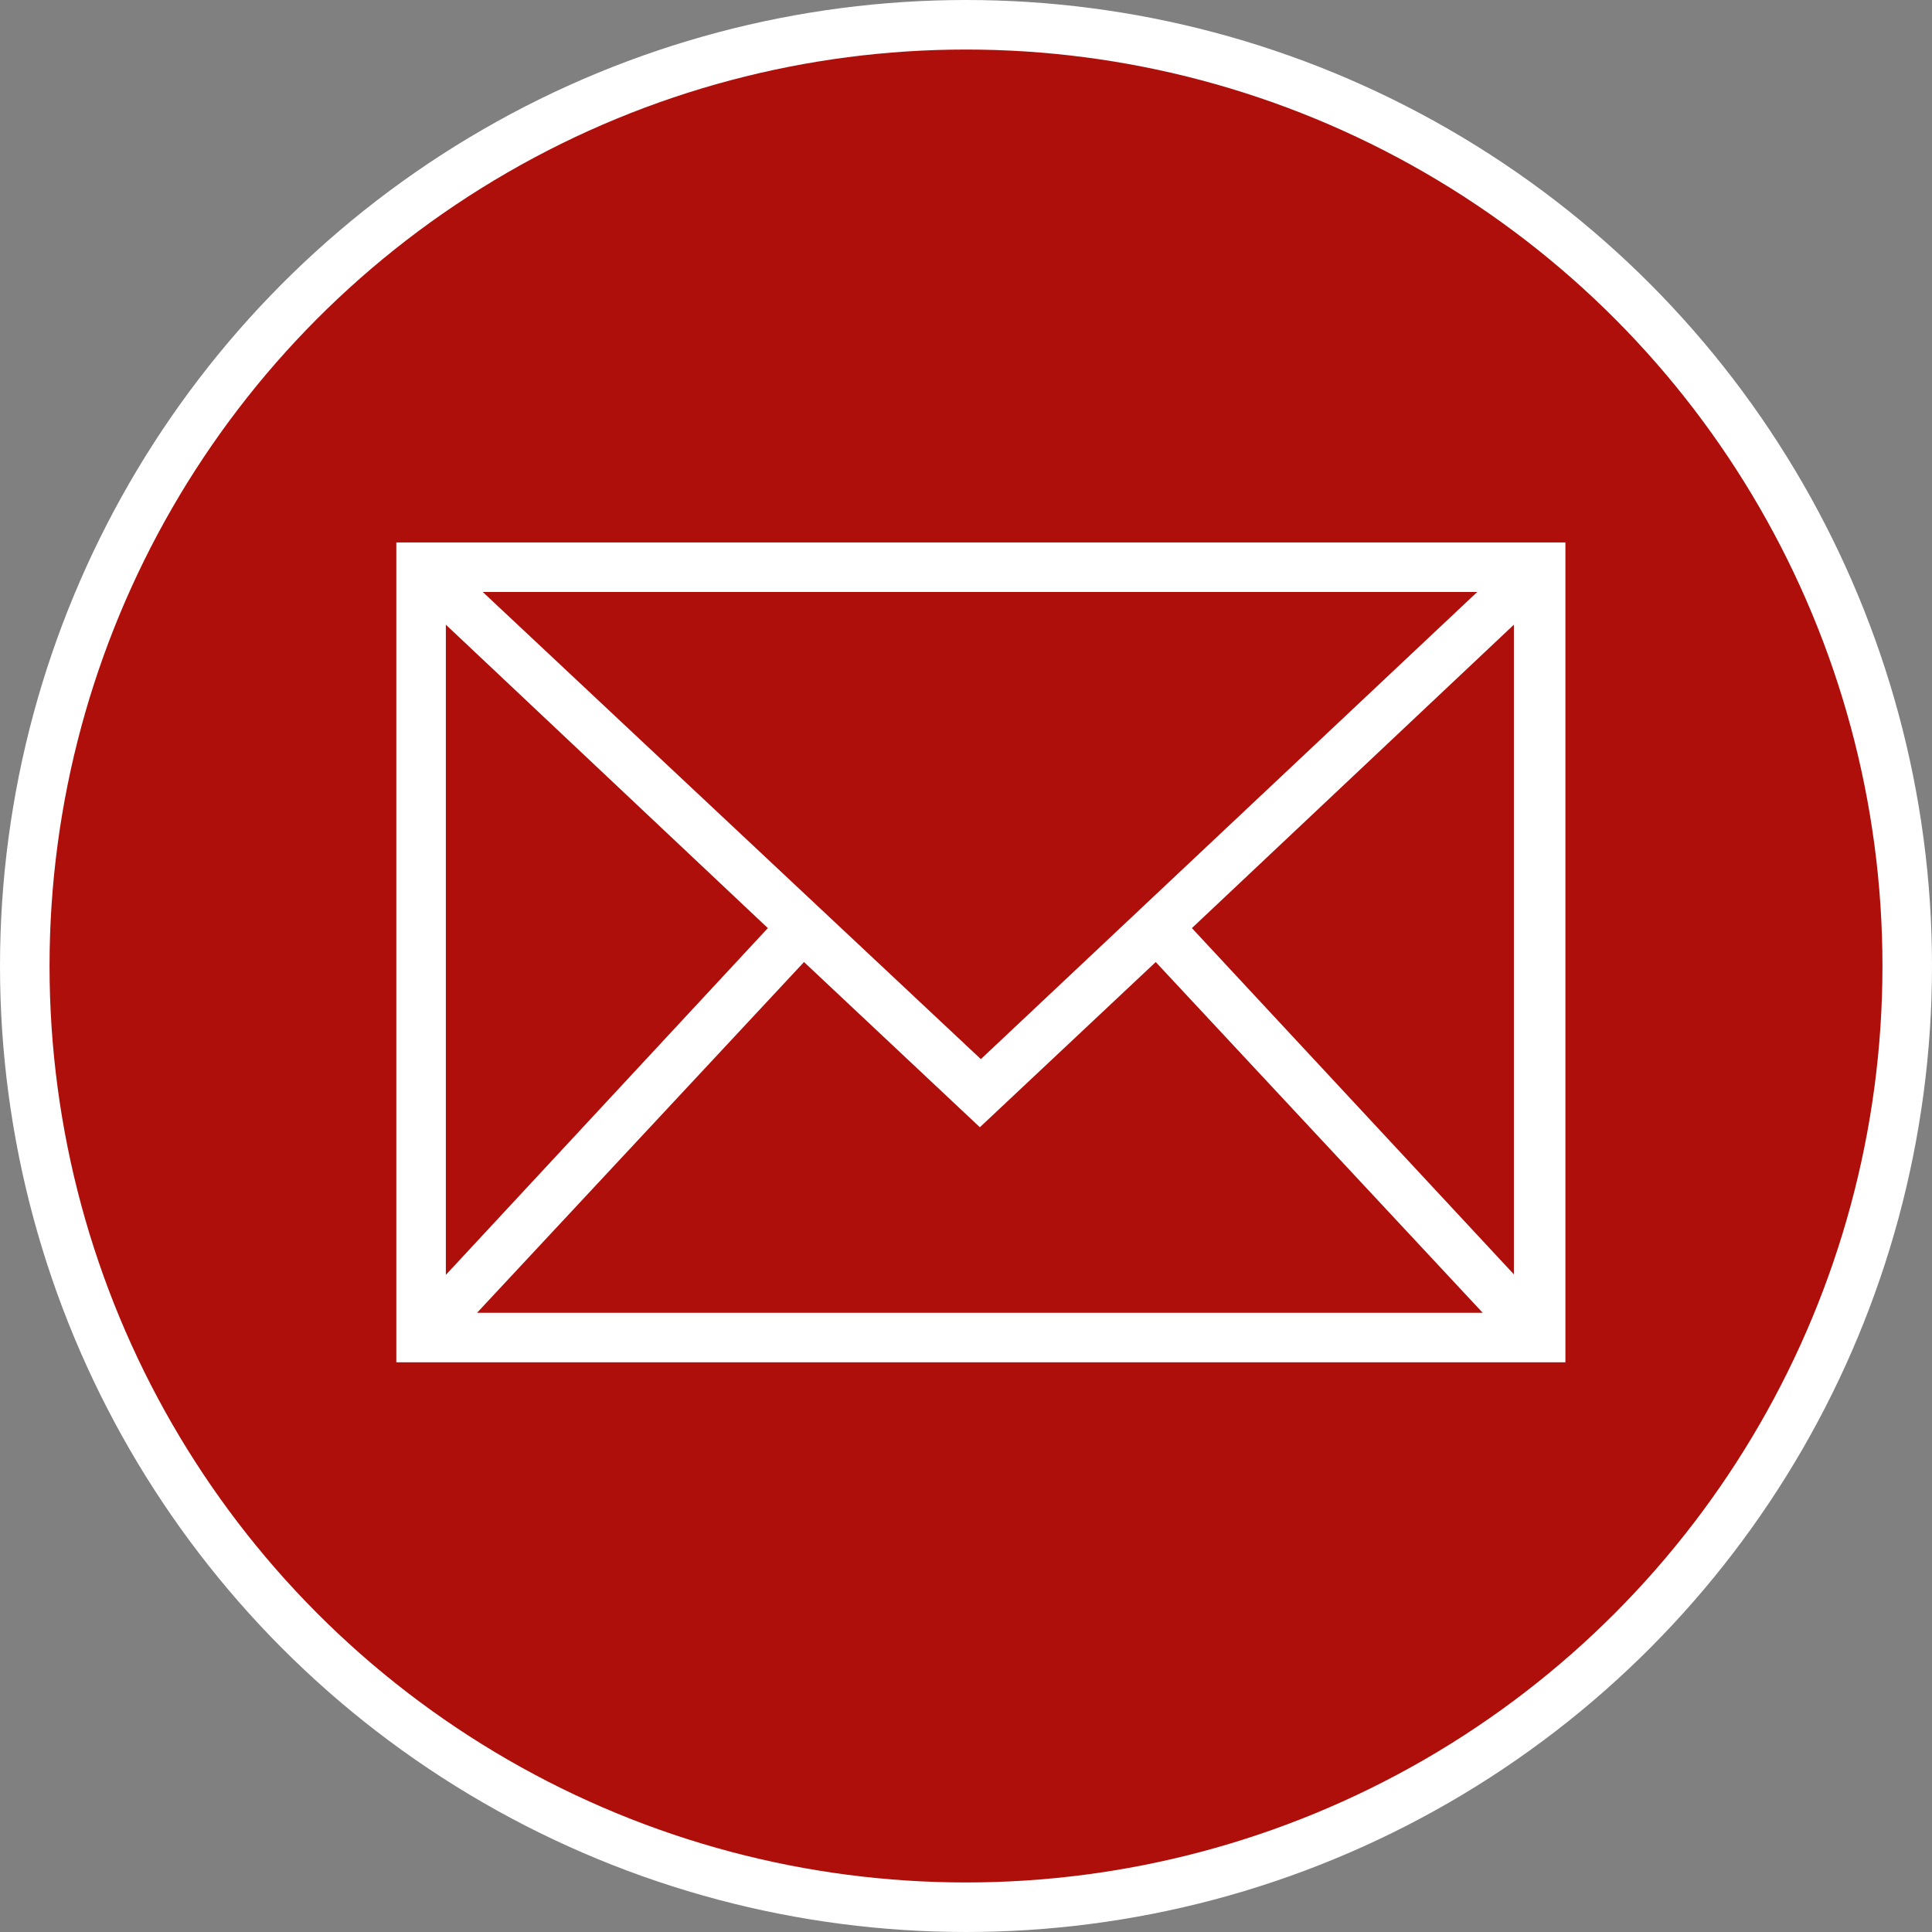 <svg xmlns="http://www.w3.org/2000/svg" viewBox="0 0 78 78"><rect x="0" y="0" width="78" height="78" fill="#808080" stroke="none"/><defs><style>.cls-1{fill:#ae0f0a;stroke:#fff;stroke-miterlimit:10;stroke-width:2px;}.cls-2{fill:#fff;}</style></defs><title>Element 74</title><g id="Ebene_2" data-name="Ebene 2"><g id="P7_1280" data-name="P7 1280"><circle class="cls-1" cx="39" cy="39" r="38"/><path class="cls-2" d="M16,21.9V55h47.2V21.9Zm23.6,20.86L19.49,23.9H59.64ZM31,37.47l-13,14V25.22Zm1.46,1.37,7.1,6.67,7.1-6.67L59.86,53H19.26Zm15.66-1.37,13-12.25V51.45Z"/></g></g></svg>